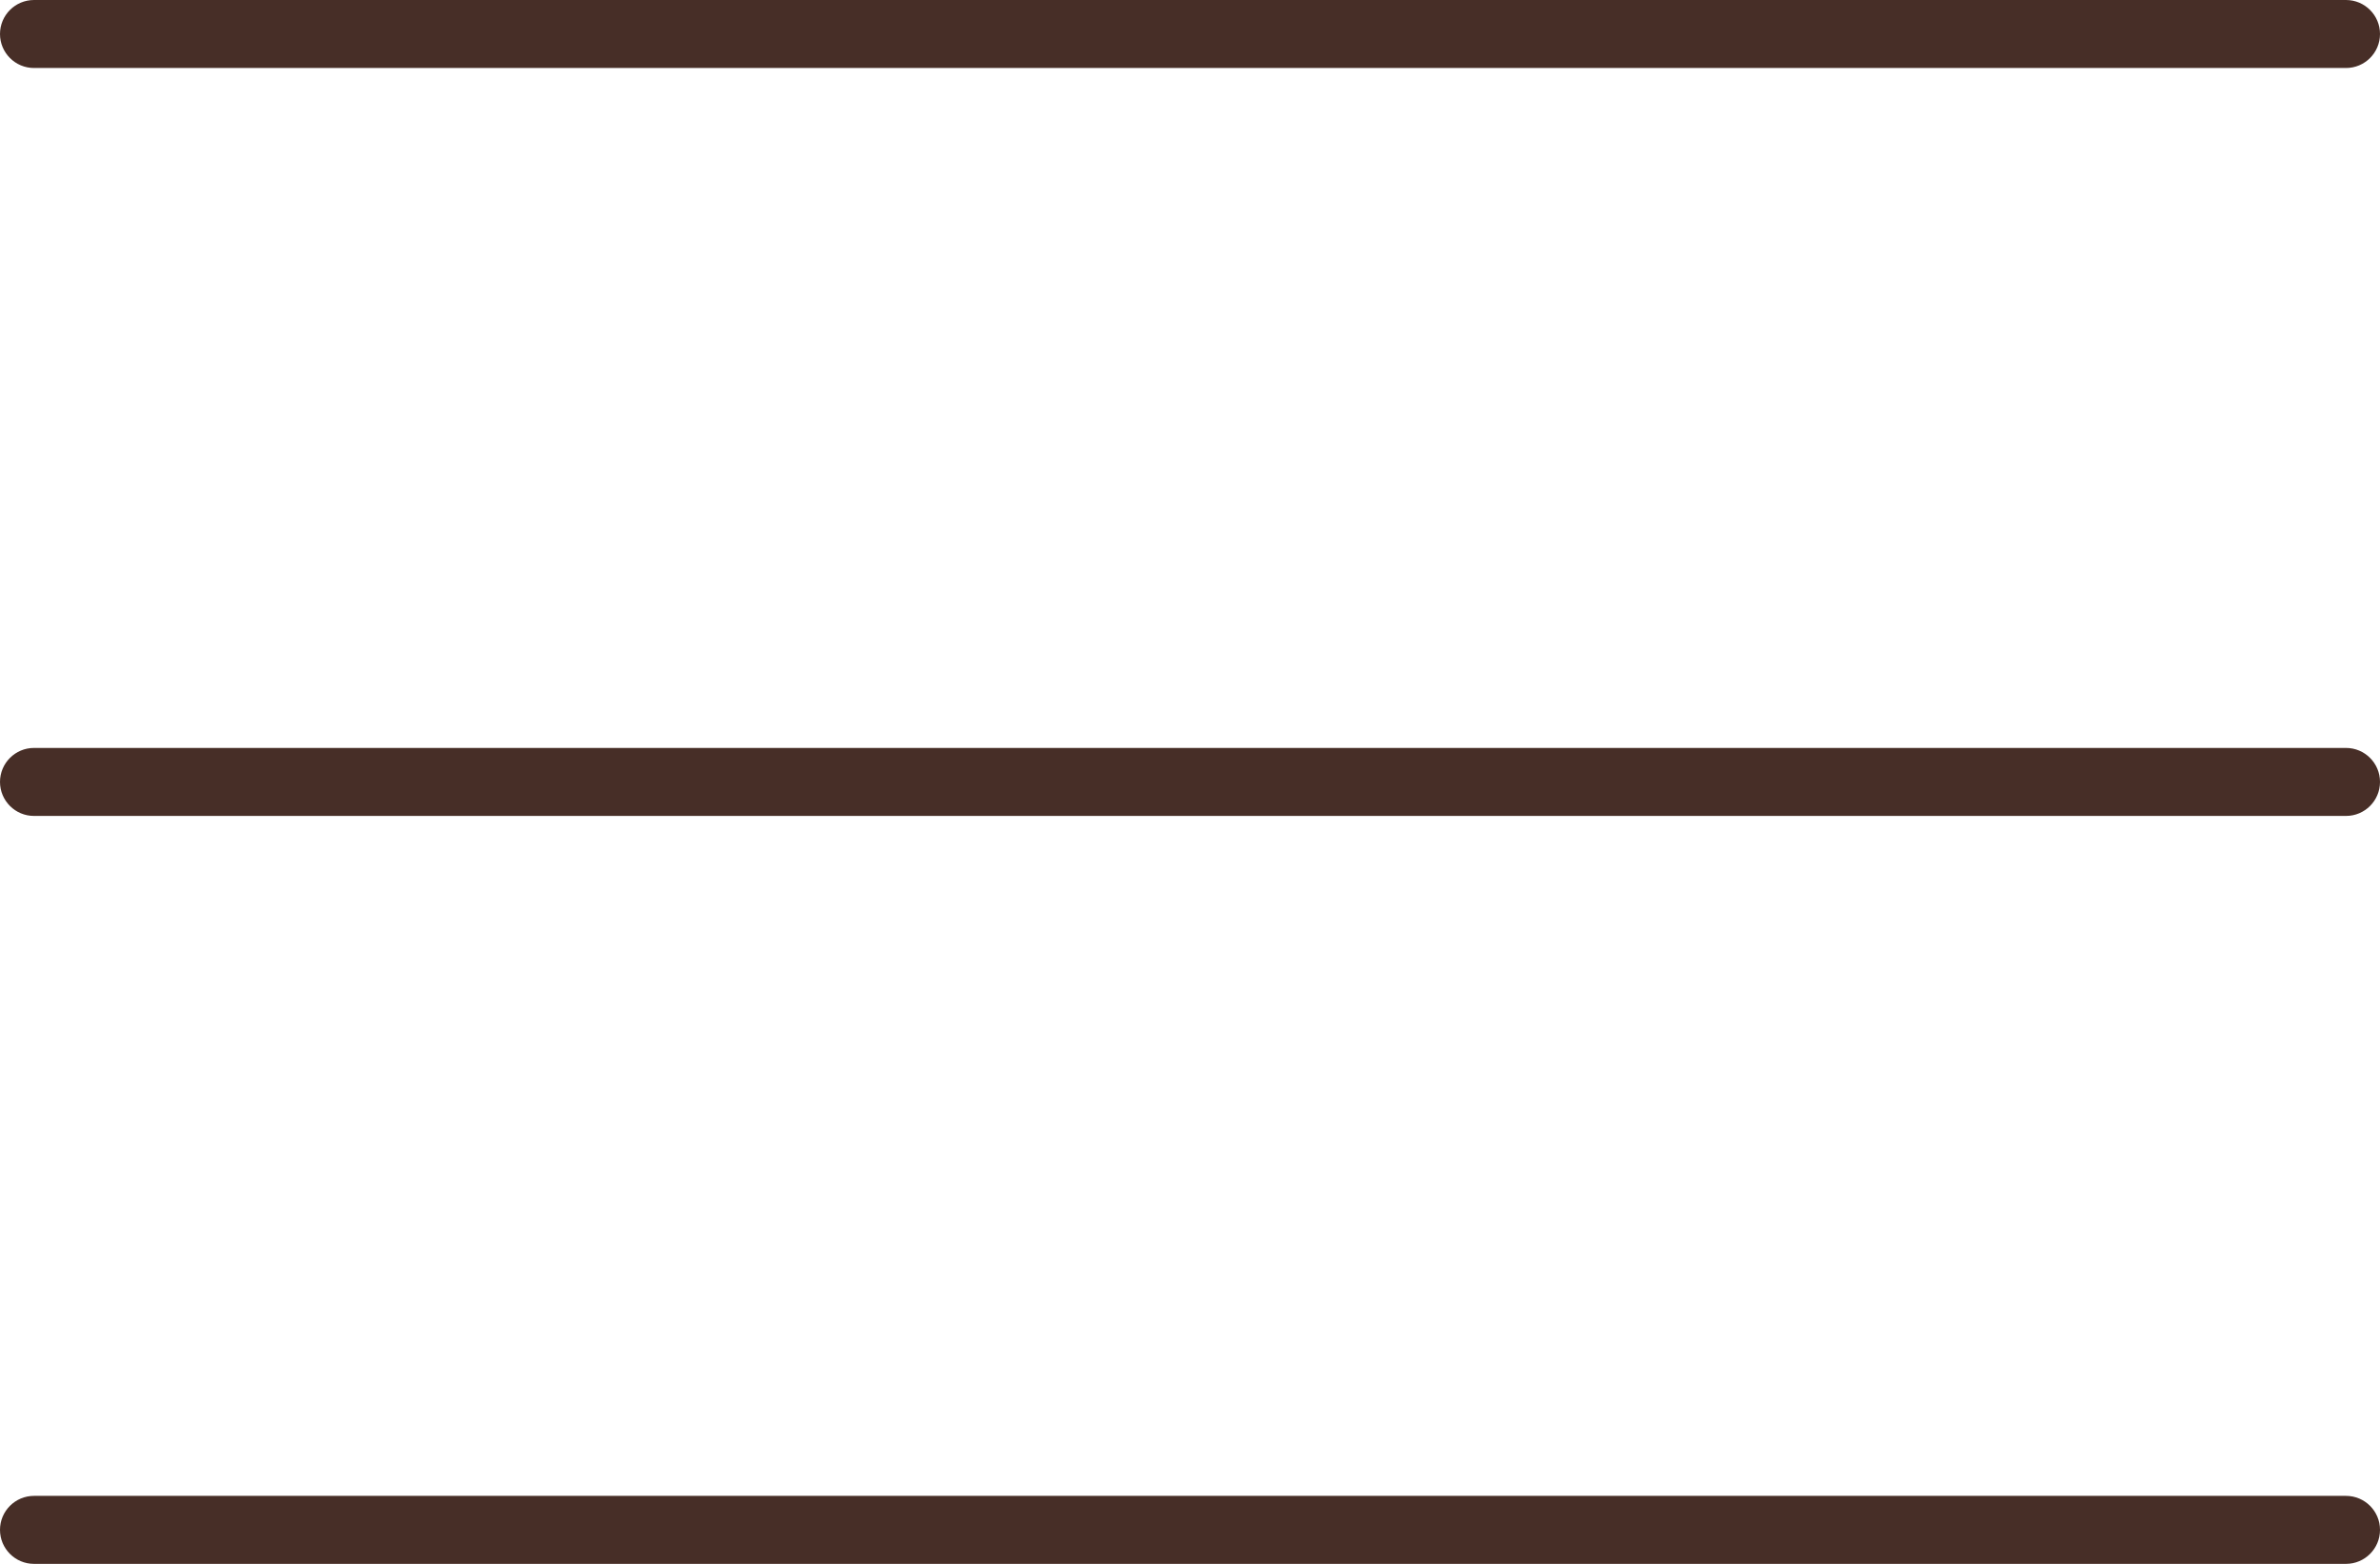 <svg width="35" height="23" viewBox="0 0 35 23" fill="none" xmlns="http://www.w3.org/2000/svg">
<g clip-path="url(#clip0_103_65)">
<path d="M34.5 0H0.5C0.224 0 0 0.224 0 0.5C0 0.776 0.224 1 0.5 1H34.5C34.776 1 35 0.776 35 0.5C35 0.224 34.776 0 34.5 0Z" fill="#472E27"/>
<path d="M34.5 11H0.5C0.224 11 0 11.224 0 11.5C0 11.776 0.224 12 0.5 12H34.5C34.776 12 35 11.776 35 11.5C35 11.224 34.776 11 34.5 11Z" fill="#472E27"/>
<path d="M34.5 22H0.5C0.224 22 0 22.224 0 22.5C0 22.776 0.224 23 0.5 23H34.5C34.776 23 35 22.776 35 22.5C35 22.224 34.776 22 34.5 22Z" fill="#472E27"/>
</g>
<defs>
<clipPath id="clip0_103_65">
<rect width="35" height="23" fill="white"/>
</clipPath>
</defs>
</svg>
